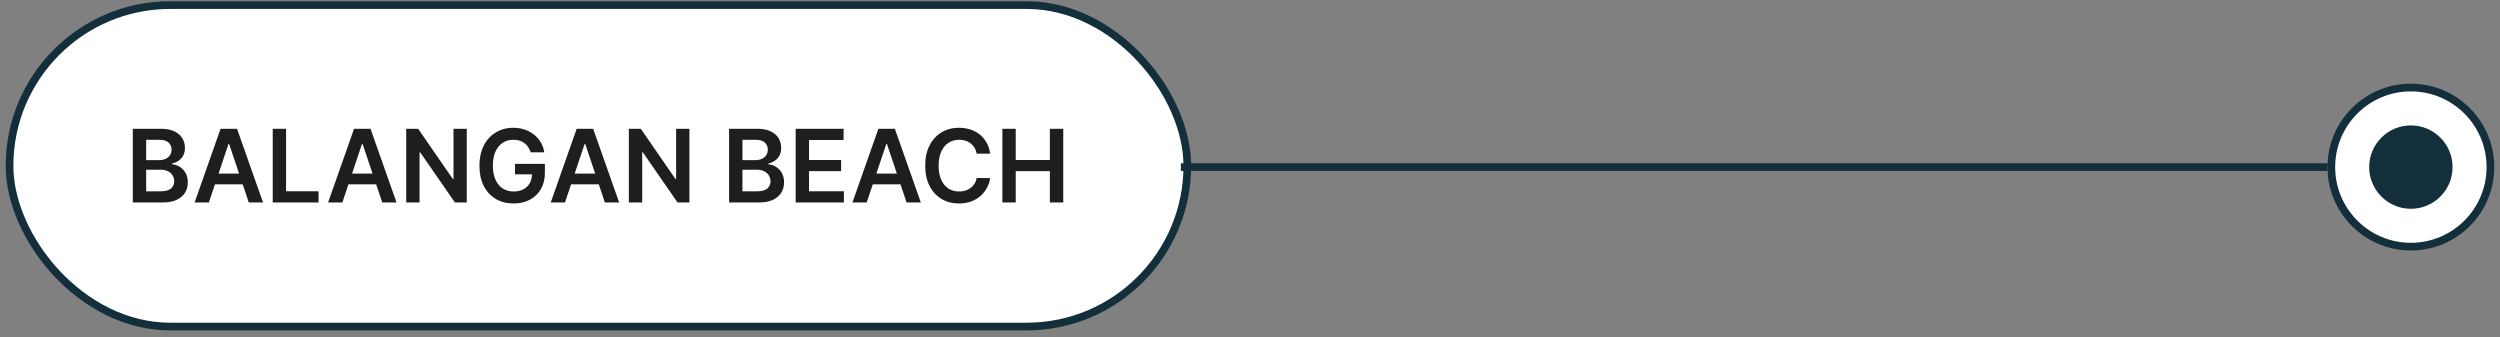 <?xml version="1.0" encoding="UTF-8"?> <svg xmlns="http://www.w3.org/2000/svg" width="341" height="46" viewBox="0 0 341 46" fill="none"><rect x="0" y="0" width="341" height="46" fill="#808080" stroke="none"/> <rect x="1.3" y="0.694" width="160.649" height="43.847" rx="21.924" fill="white"></rect> <path d="M18.116 27.617V17.566H21.964C22.691 17.566 23.294 17.68 23.775 17.91C24.259 18.135 24.621 18.444 24.86 18.837C25.102 19.23 25.223 19.675 25.223 20.172C25.223 20.581 25.145 20.931 24.988 21.222C24.83 21.51 24.619 21.744 24.354 21.924C24.089 22.104 23.793 22.233 23.466 22.312V22.41C23.823 22.43 24.165 22.539 24.492 22.739C24.822 22.935 25.092 23.213 25.302 23.573C25.511 23.933 25.616 24.368 25.616 24.879C25.616 25.399 25.49 25.867 25.238 26.282C24.986 26.695 24.606 27.02 24.099 27.259C23.592 27.498 22.954 27.617 22.185 27.617H18.116ZM19.937 26.096H21.895C22.556 26.096 23.032 25.97 23.324 25.718C23.618 25.463 23.765 25.136 23.765 24.736C23.765 24.439 23.692 24.17 23.545 23.931C23.397 23.689 23.188 23.5 22.916 23.362C22.645 23.221 22.321 23.151 21.945 23.151H19.937V26.096ZM19.937 21.841H21.738C22.053 21.841 22.336 21.783 22.587 21.669C22.84 21.551 23.037 21.386 23.181 21.173C23.329 20.957 23.402 20.702 23.402 20.408C23.402 20.018 23.265 19.698 22.99 19.446C22.718 19.194 22.314 19.068 21.778 19.068H19.937V21.841ZM28.49 27.617H26.547L30.085 17.566H32.333L35.877 27.617H33.933L31.249 19.627H31.17L28.49 27.617ZM28.554 23.676H33.855V25.139H28.554V23.676ZM37.201 27.617V17.566H39.021V26.091H43.448V27.617H37.201ZM46.697 27.617H44.754L48.292 17.566H50.54L54.084 27.617H52.14L49.456 19.627H49.377L46.697 27.617ZM46.761 23.676H52.062V25.139H46.761V23.676ZM63.667 17.566V27.617H62.048L57.312 20.771H57.228V27.617H55.407V17.566H57.037L61.768 24.417H61.856V17.566H63.667ZM72.385 20.776C72.303 20.511 72.19 20.273 72.046 20.064C71.906 19.851 71.735 19.67 71.536 19.519C71.34 19.369 71.114 19.256 70.859 19.181C70.603 19.102 70.325 19.063 70.024 19.063C69.484 19.063 69.003 19.199 68.581 19.47C68.159 19.742 67.827 20.141 67.585 20.668C67.346 21.191 67.227 21.829 67.227 22.582C67.227 23.341 67.346 23.984 67.585 24.511C67.824 25.037 68.156 25.438 68.581 25.713C69.007 25.985 69.501 26.12 70.064 26.12C70.574 26.12 71.016 26.022 71.389 25.826C71.765 25.63 72.055 25.351 72.257 24.991C72.46 24.628 72.562 24.203 72.562 23.715L72.974 23.779H70.245V22.356H74.323V23.563C74.323 24.424 74.14 25.168 73.774 25.796C73.407 26.425 72.903 26.909 72.262 27.249C71.621 27.586 70.885 27.755 70.054 27.755C69.128 27.755 68.315 27.547 67.615 27.131C66.918 26.712 66.373 26.119 65.98 25.35C65.591 24.578 65.396 23.662 65.396 22.601C65.396 21.79 65.511 21.065 65.74 20.427C65.972 19.789 66.296 19.248 66.712 18.803C67.127 18.355 67.615 18.014 68.174 17.782C68.734 17.546 69.342 17.428 70 17.428C70.556 17.428 71.075 17.51 71.555 17.674C72.037 17.834 72.463 18.063 72.836 18.361C73.213 18.659 73.522 19.012 73.764 19.421C74.006 19.83 74.165 20.282 74.24 20.776H72.385ZM77.064 27.617H75.121L78.66 17.566H80.907L84.451 27.617H82.507L79.823 19.627H79.744L77.064 27.617ZM77.128 23.676H82.429V25.139H77.128V23.676ZM94.035 17.566V27.617H92.415L87.679 20.771H87.596V27.617H85.775V17.566H87.404L92.135 24.417H92.224V17.566H94.035ZM99.447 27.617V17.566H103.294C104.021 17.566 104.624 17.68 105.105 17.91C105.59 18.135 105.951 18.444 106.19 18.837C106.432 19.23 106.553 19.675 106.553 20.172C106.553 20.581 106.475 20.931 106.318 21.222C106.161 21.51 105.95 21.744 105.685 21.924C105.42 22.104 105.123 22.233 104.796 22.312V22.41C105.153 22.43 105.495 22.539 105.822 22.739C106.152 22.935 106.422 23.213 106.632 23.573C106.841 23.933 106.946 24.368 106.946 24.879C106.946 25.399 106.82 25.867 106.568 26.282C106.316 26.695 105.937 27.02 105.429 27.259C104.922 27.498 104.284 27.617 103.515 27.617H99.447ZM101.268 26.096H103.226C103.887 26.096 104.363 25.97 104.654 25.718C104.948 25.463 105.096 25.136 105.096 24.736C105.096 24.439 105.022 24.17 104.875 23.931C104.728 23.689 104.518 23.5 104.247 23.362C103.975 23.221 103.651 23.151 103.275 23.151H101.268V26.096ZM101.268 21.841H103.069C103.383 21.841 103.666 21.783 103.918 21.669C104.17 21.551 104.368 21.386 104.512 21.173C104.659 20.957 104.732 20.702 104.732 20.408C104.732 20.018 104.595 19.698 104.32 19.446C104.049 19.194 103.645 19.068 103.108 19.068H101.268V21.841ZM108.53 27.617V17.566H115.067V19.092H110.351V21.821H114.729V23.347H110.351V26.091H115.106V27.617H108.53ZM118.216 27.617H116.272L119.811 17.566H122.058L125.602 27.617H123.658L120.974 19.627H120.895L118.216 27.617ZM118.279 23.676H123.58V25.139H118.279V23.676ZM135.057 20.957H133.221C133.169 20.656 133.072 20.39 132.932 20.157C132.791 19.922 132.616 19.722 132.407 19.558C132.197 19.395 131.958 19.272 131.69 19.19C131.425 19.105 131.139 19.063 130.831 19.063C130.285 19.063 129.8 19.2 129.378 19.475C128.956 19.747 128.626 20.146 128.387 20.673C128.148 21.196 128.029 21.836 128.029 22.592C128.029 23.36 128.148 24.008 128.387 24.535C128.629 25.059 128.96 25.454 129.378 25.723C129.8 25.988 130.283 26.12 130.826 26.12C131.127 26.12 131.409 26.081 131.67 26.003C131.935 25.921 132.173 25.801 132.382 25.644C132.595 25.487 132.773 25.294 132.917 25.065C133.064 24.836 133.166 24.574 133.221 24.28L135.057 24.29C134.988 24.767 134.839 25.216 134.61 25.634C134.384 26.053 134.088 26.423 133.722 26.744C133.355 27.061 132.927 27.31 132.436 27.49C131.945 27.666 131.4 27.755 130.802 27.755C129.918 27.755 129.13 27.55 128.436 27.141C127.742 26.732 127.196 26.142 126.797 25.369C126.398 24.597 126.198 23.671 126.198 22.592C126.198 21.509 126.399 20.583 126.802 19.814C127.204 19.042 127.752 18.451 128.446 18.042C129.14 17.633 129.925 17.428 130.802 17.428C131.361 17.428 131.881 17.507 132.362 17.664C132.843 17.821 133.272 18.052 133.648 18.356C134.024 18.657 134.334 19.027 134.576 19.465C134.821 19.9 134.982 20.398 135.057 20.957ZM136.724 27.617V17.566H138.545V21.821H143.203V17.566H145.028V27.617H143.203V23.347H138.545V27.617H136.724Z" fill="#1E1E1E"></path> <rect x="1.3" y="0.694" width="160.649" height="43.847" rx="21.924" stroke="#132F3B" stroke-width="1.049"></rect> <circle cx="328.843" cy="22.791" r="10.85" fill="white" stroke="#132F3B" stroke-width="1.049"></circle> <circle cx="328.843" cy="22.792" r="5.687" fill="#132F3B"></circle> <path d="M161.068 22.792L317.468 22.792" stroke="#132F3B" stroke-width="1.049"></path> </svg> 